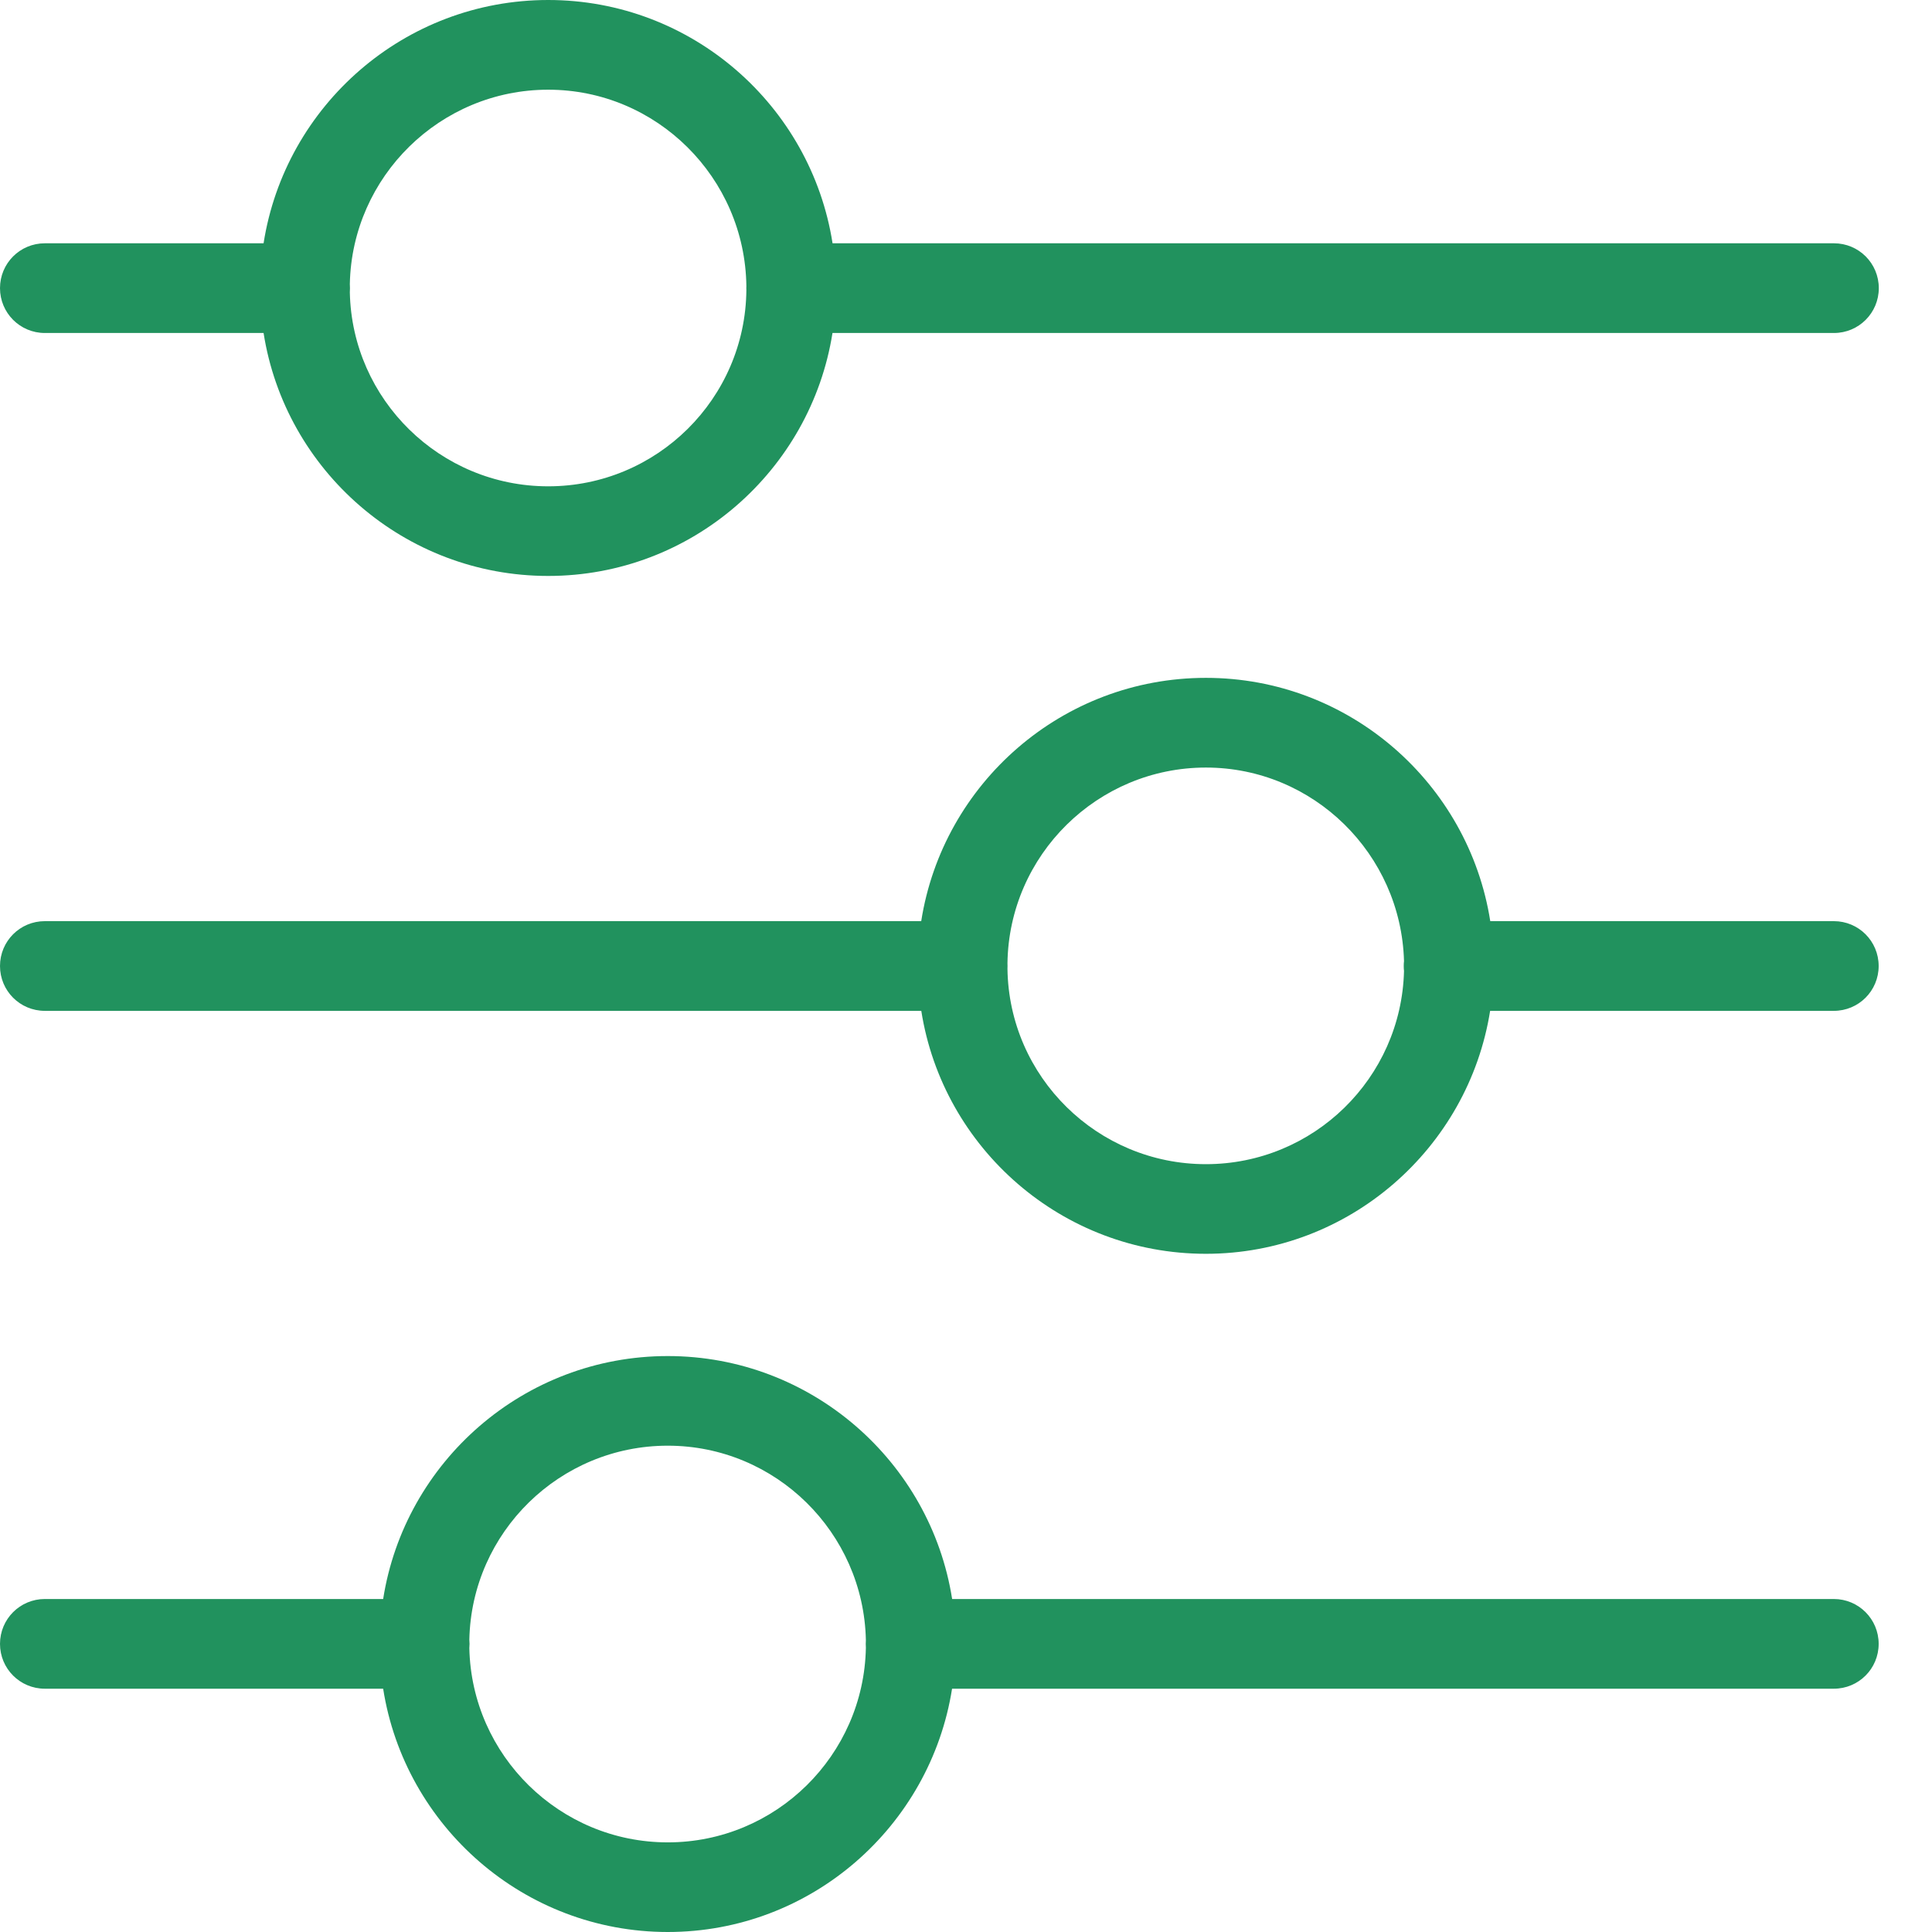 <svg width="28" height="28" viewBox="0 0 28 28" fill="none" xmlns="http://www.w3.org/2000/svg">
<path fill-rule="evenodd" clip-rule="evenodd" d="M3.82 4.826C4.133 6.818 5.862 8.347 7.945 8.347C10.024 8.347 11.75 6.818 12.065 4.826H26.579C26.939 4.826 27.229 4.535 27.229 4.176C27.229 3.816 26.939 3.526 26.579 3.526H12.066C11.754 1.53 10.025 0 7.945 0C5.862 0 4.132 1.53 3.82 3.526H0.65C0.29 3.526 0 3.816 0 4.176C0 4.535 0.29 4.826 0.65 4.826H3.82ZM5.07 4.236C5.102 5.794 6.38 7.048 7.945 7.048C9.521 7.048 10.802 5.777 10.817 4.205C10.817 4.195 10.816 4.185 10.816 4.176C10.816 4.167 10.817 4.157 10.817 4.148C10.798 2.575 9.517 1.3 7.945 1.3C6.38 1.3 5.102 2.558 5.07 4.115C5.071 4.135 5.072 4.155 5.072 4.176C5.072 4.196 5.071 4.216 5.07 4.236ZM26.577 14.65H21.596C21.28 16.642 19.552 18.171 17.477 18.171C15.394 18.171 13.665 16.642 13.352 14.65H0.65C0.29 14.65 0 14.36 0 14C0 13.64 0.29 13.35 0.65 13.35H13.351C13.664 11.354 15.393 9.824 17.477 9.824C19.556 9.824 21.285 11.354 21.598 13.35H26.577C26.937 13.35 27.227 13.64 27.227 14C27.227 14.36 26.937 14.65 26.577 14.65ZM20.344 14C20.344 13.976 20.345 13.952 20.348 13.929C20.305 12.376 19.034 11.124 17.477 11.124C15.905 11.124 14.623 12.392 14.601 13.959C14.602 13.972 14.602 13.986 14.602 14C14.602 14.014 14.602 14.028 14.601 14.041C14.623 15.608 15.905 16.872 17.477 16.872C19.038 16.872 20.309 15.625 20.348 14.073C20.345 14.049 20.344 14.025 20.344 14ZM13.798 24.474H26.577C26.937 24.474 27.227 24.184 27.227 23.824C27.227 23.465 26.937 23.174 26.577 23.174H13.799C13.486 21.182 11.757 19.653 9.678 19.653C7.595 19.653 5.866 21.182 5.553 23.174H0.65C0.29 23.174 0 23.465 0 23.824C0 24.184 0.29 24.474 0.65 24.474H5.553C5.866 26.467 7.595 28 9.678 28C11.757 28 13.483 26.47 13.798 24.474ZM12.549 23.77C12.548 23.788 12.547 23.806 12.547 23.824C12.547 23.843 12.548 23.861 12.549 23.88C12.52 25.44 11.245 26.701 9.678 26.701C8.113 26.701 6.835 25.443 6.802 23.886C6.804 23.865 6.805 23.845 6.805 23.824C6.805 23.803 6.804 23.783 6.802 23.763C6.835 22.206 8.113 20.952 9.678 20.952C11.241 20.952 12.516 22.21 12.549 23.77Z" fill="#21925E"/>
</svg>
